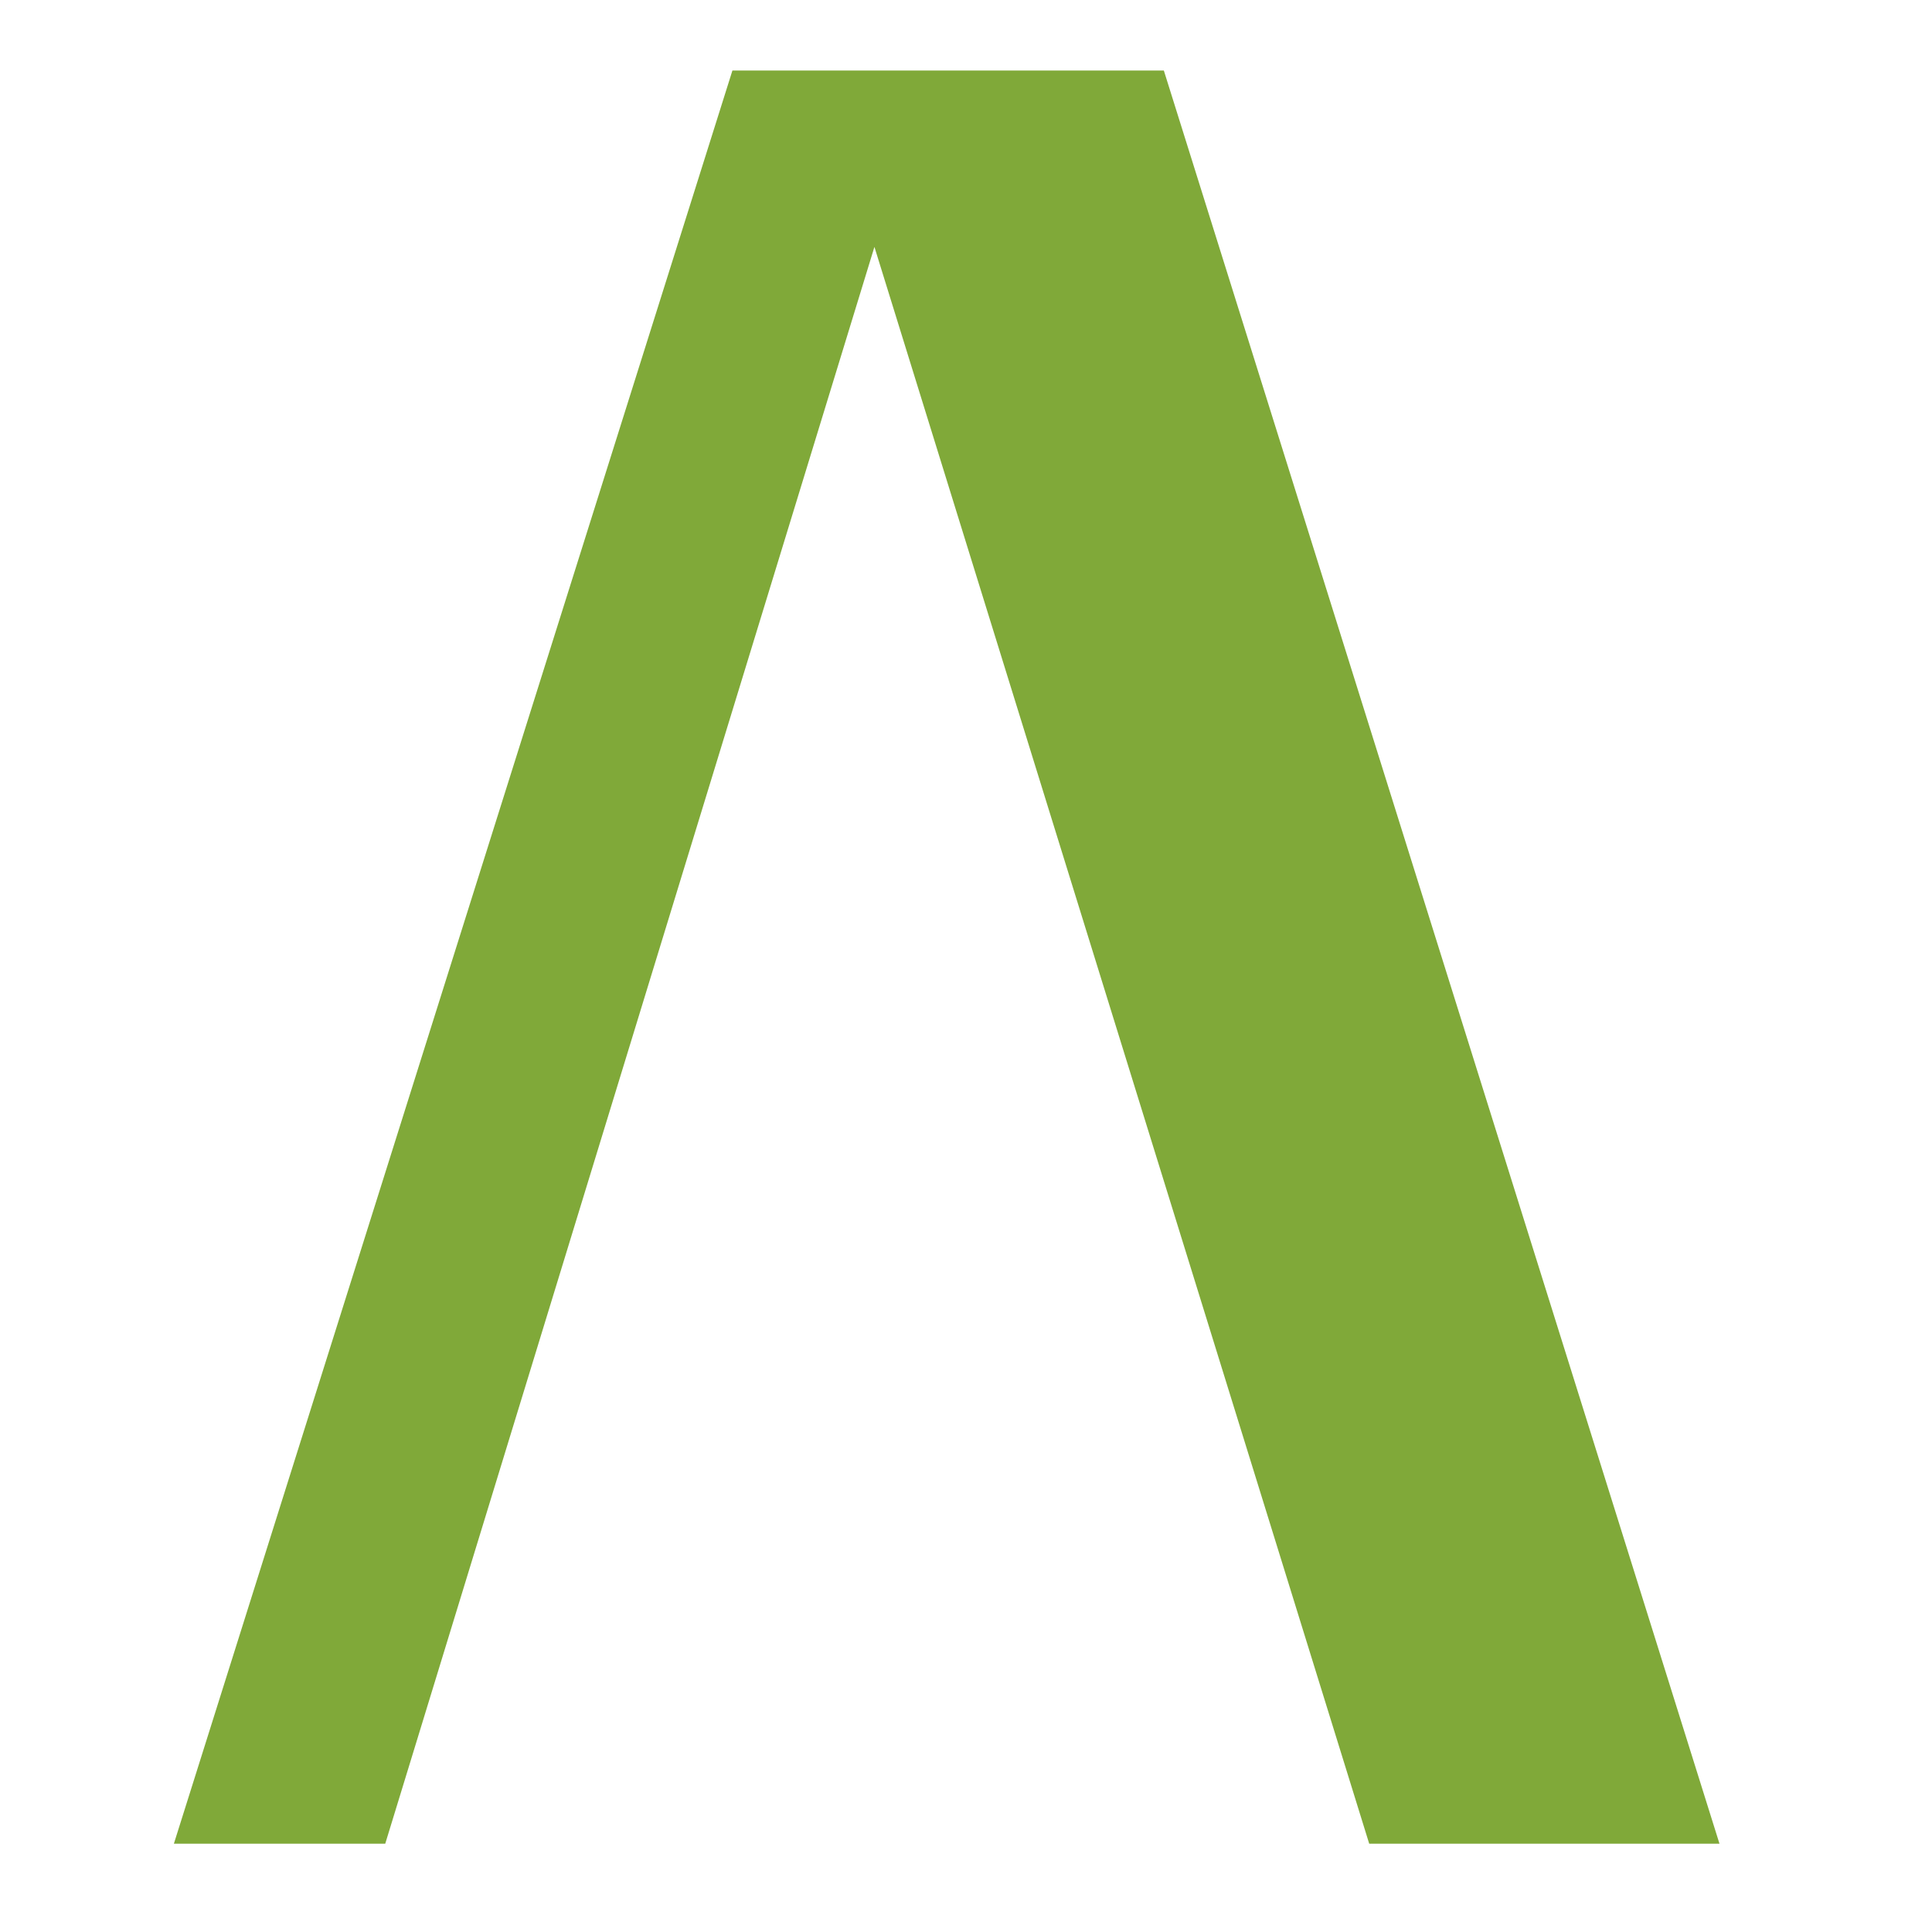 
<svg version="1.2" baseProfile="tiny-ps" xmlns="http://www.w3.org/2000/svg" viewBox="0 0 100 100" width="100" height="100">
	<style>
		tspan { white-space:pre }
		.shp0 { fill: #80a939 } 
		@media (prefers-color-scheme: dark) {
			.shp0 {
				fill: white
			}
		}
	</style>
	<path class="shp0" d="M19.94 95.43L9 95.43L37.91 3.65L60.24 3.65L89 95.43L70.87 95.43L45.26 12.78L19.94 95.43Z" />
</svg>